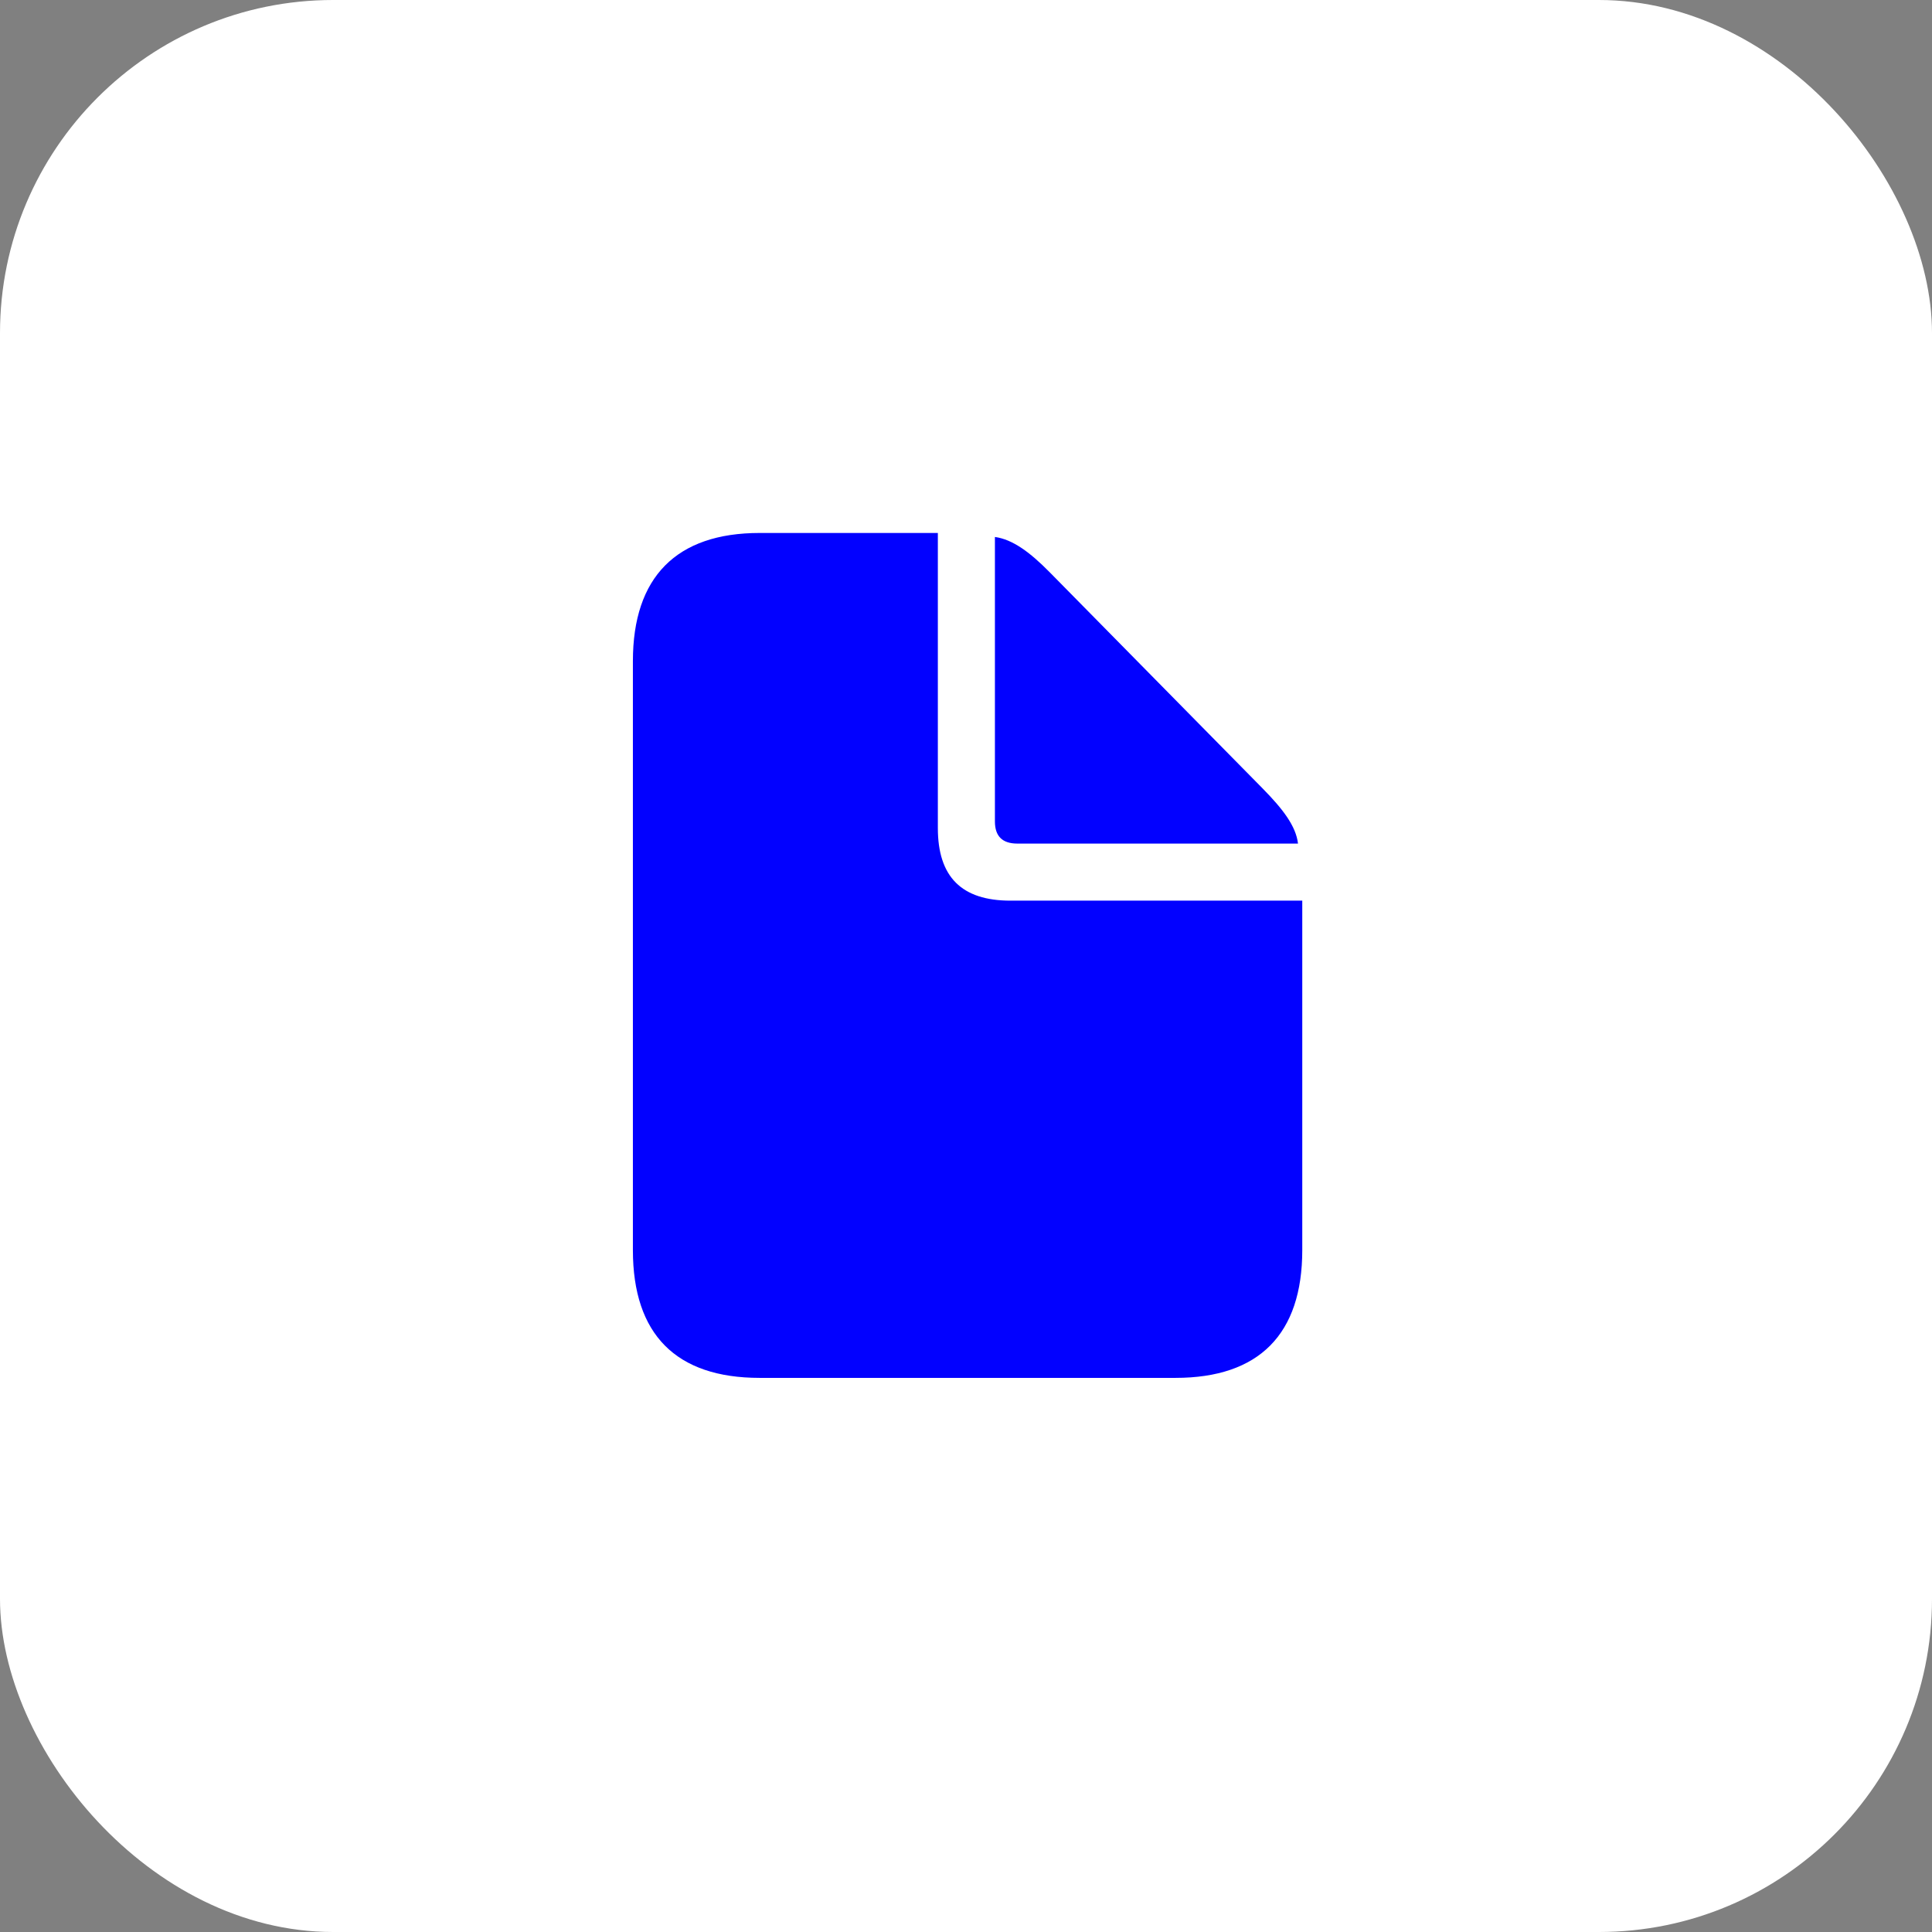 <?xml version="1.0" encoding="UTF-8"?> <svg xmlns="http://www.w3.org/2000/svg" width="58" height="58" viewBox="0 0 58 58" fill="none"><rect x="0" y="0" width="58" height="58" fill="#808080" stroke="none"/> <rect width="58" height="58" rx="10" fill="white"></rect> <path d="M22.806 41.365H35.289C37.801 41.365 39.095 40.051 39.095 37.529V27.038H30.334C28.868 27.038 28.155 26.325 28.155 24.857V16H22.806C20.305 16 19 17.325 19 19.846V37.529C19 40.06 20.296 41.365 22.806 41.365ZM30.542 25.325H38.967C38.905 24.8 38.517 24.293 37.908 23.673L31.51 17.177C30.921 16.58 30.403 16.194 29.868 16.12V24.66C29.868 25.103 30.09 25.325 30.542 25.325Z" fill="#0201FF"></path> </svg> 